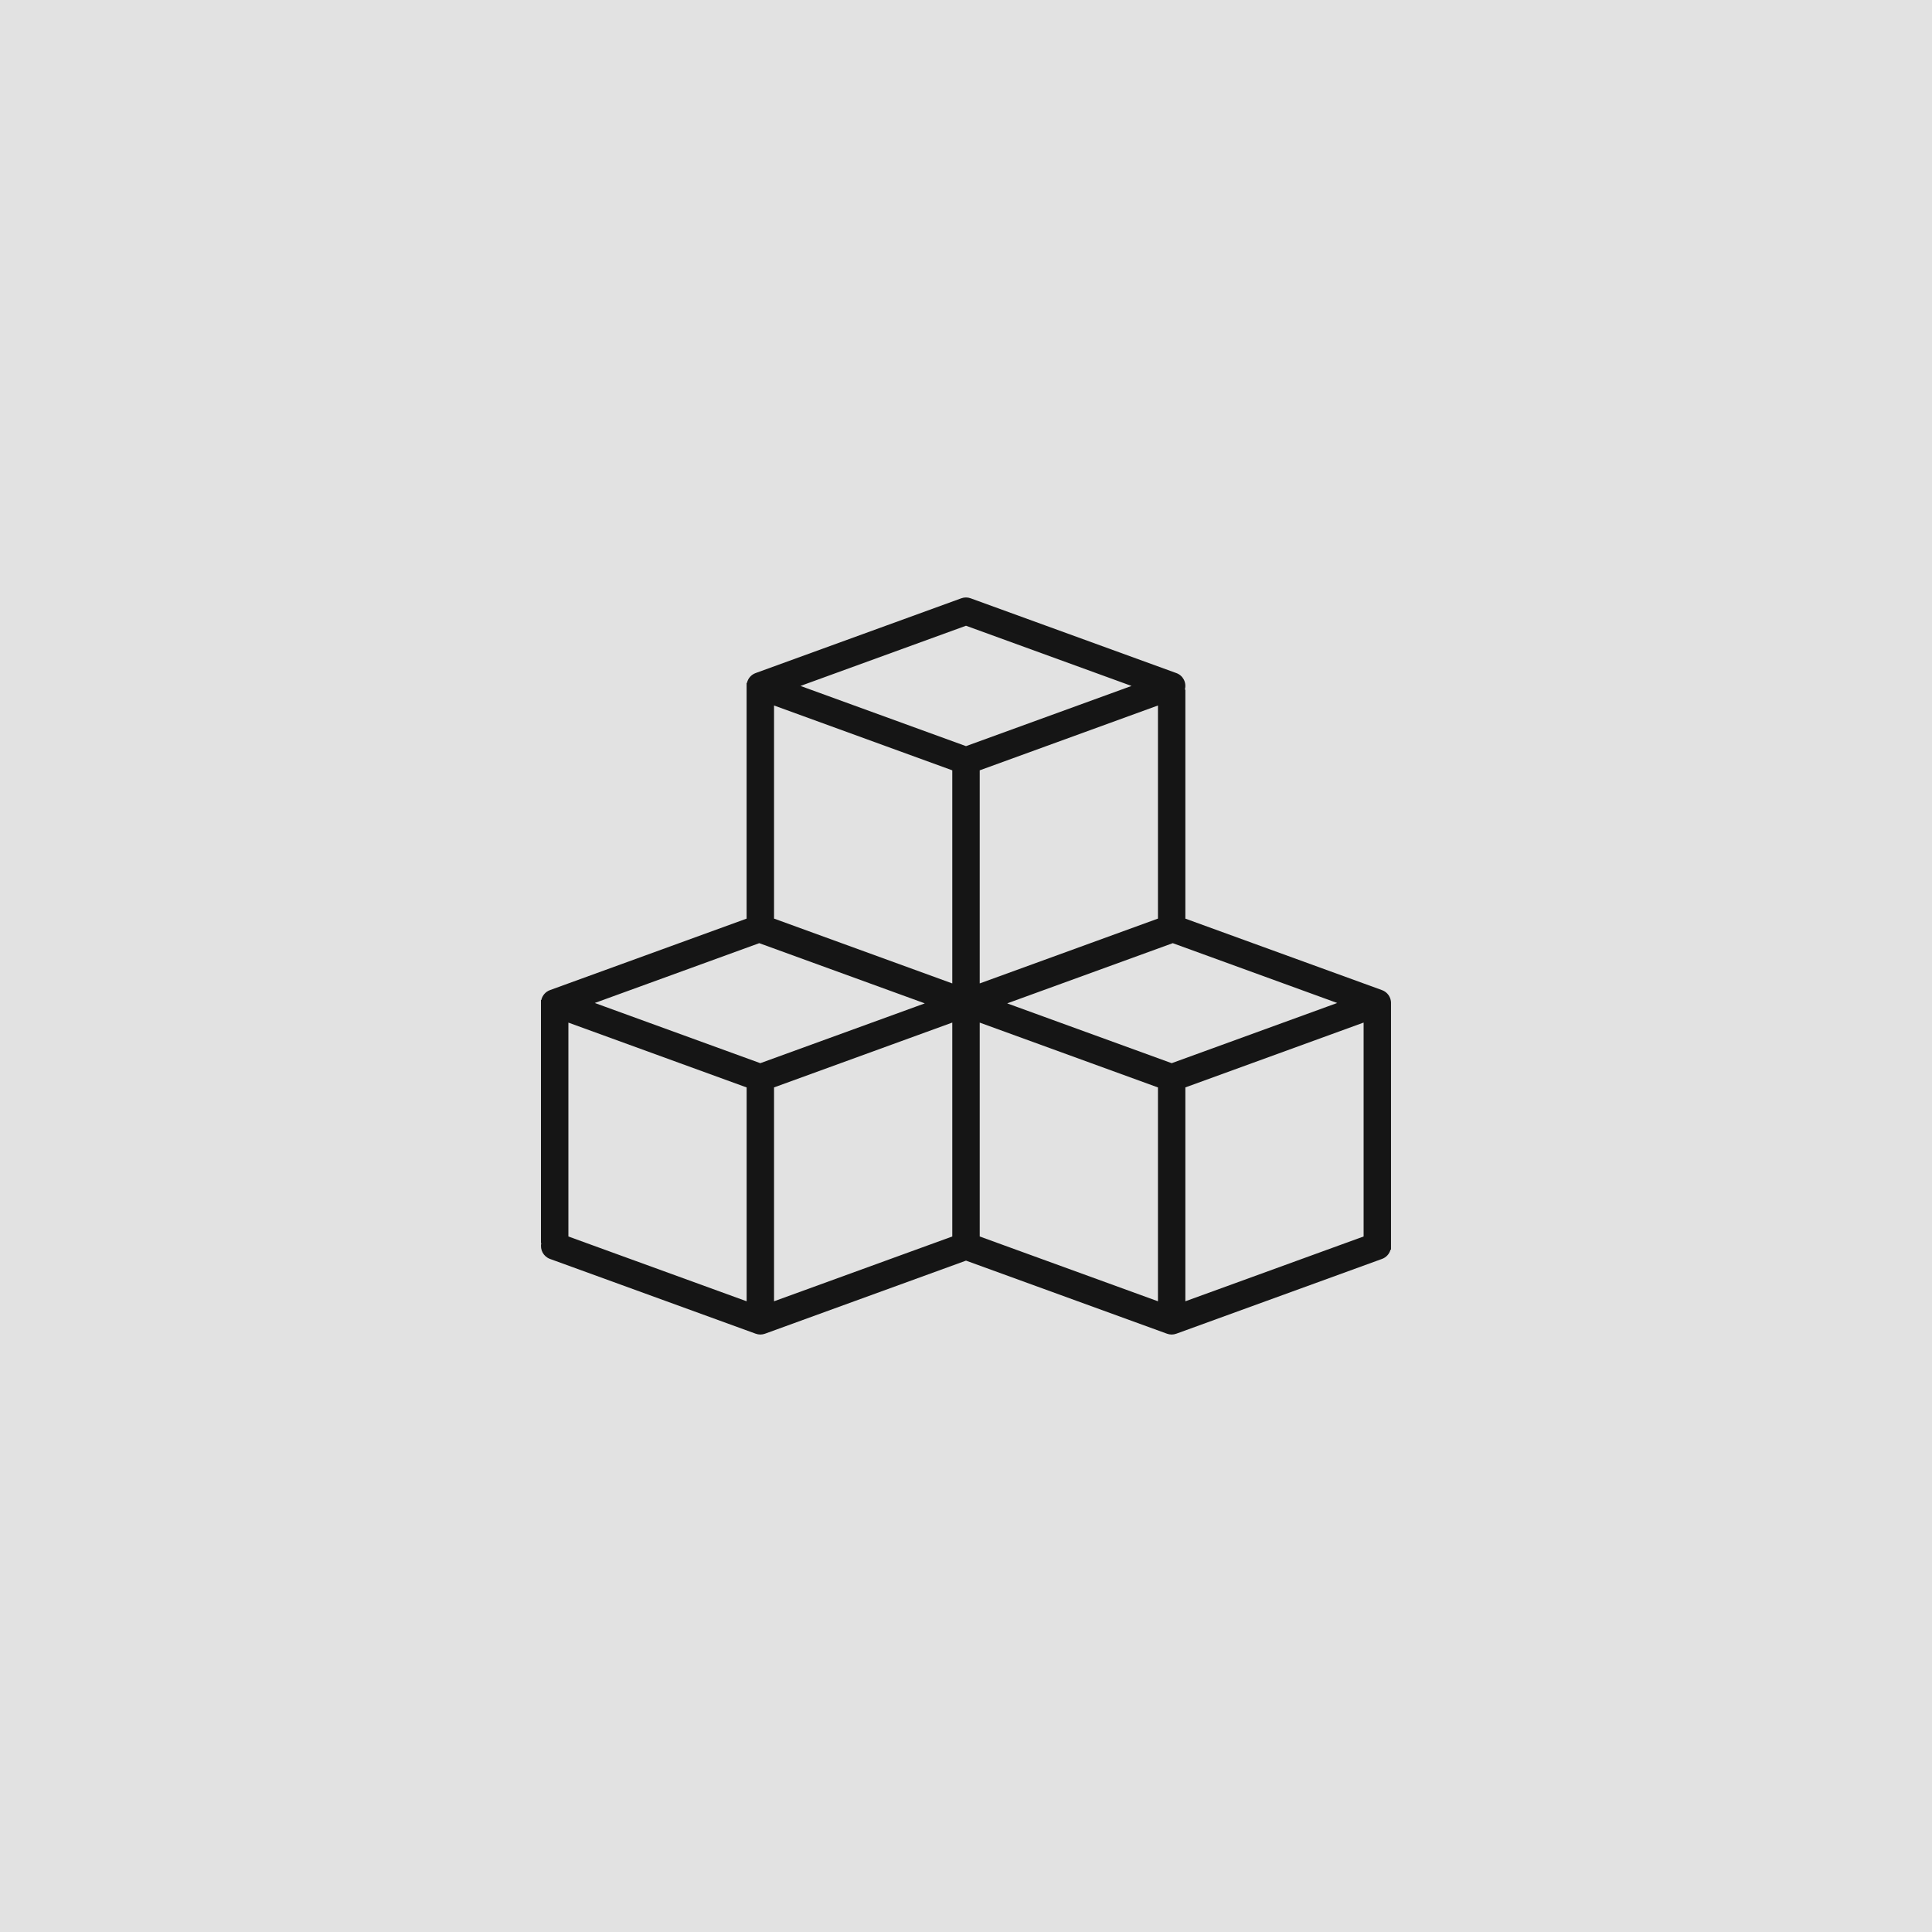 <?xml version="1.0" encoding="UTF-8"?> <svg xmlns="http://www.w3.org/2000/svg" id="_Слой_1" data-name="Слой 1" width="500" height="500" viewBox="0 0 500 500"><defs><style> .cls-1 { fill: #e2e2e2; } .cls-1, .cls-2 { stroke-width: 0px; } .cls-2 { fill: #151515; } </style></defs><rect class="cls-1" x="-111.11" y="-1710.58" width="738.14" height="3401.63"></rect><path class="cls-2" d="M360,259.58c0-1.49-.93-2.83-2.34-3.34l-50.89-18.5v-59.27h-.14c.51-1.79-.45-3.66-2.2-4.28l-53.23-19.35c-.78-.29-1.64-.29-2.42,0l-53.23,19.35c-1.14.42-1.98,1.38-2.24,2.56h-.09v60.99l-50.89,18.5c-1.14.42-1.98,1.38-2.24,2.56h-.09v62.9h.09c-.39,1.74.57,3.5,2.25,4.11l53.23,19.35c.78.29,1.64.29,2.42,0l52.01-18.91,52.01,18.91c.78.29,1.64.29,2.42,0l53.23-19.35c1.08-.39,1.9-1.28,2.2-2.39h.13v-62.9s0-.63,0-.95h0ZM193.23,336.77l-46.13-16.77v-55.35l46.13,16.78v55.35ZM196.77,275.15l-42.84-15.58,42.56-15.48,42.85,15.58-42.57,15.48ZM246.45,320l-46.13,16.77v-55.35l46.13-16.78v55.35ZM246.45,254.51l-46.13-16.78v-55.15l46.13,16.78v55.15ZM207.16,177.52l42.84-15.58,42.84,15.58-42.84,15.58-42.84-15.58ZM299.68,182.58v55.15l-46.13,16.78v-55.15l46.13-16.78ZM299.68,336.77l-46.13-16.77v-55.35l46.13,16.78v55.35ZM303.23,275.15l-42.57-15.48,42.85-15.58,42.56,15.48-42.84,15.58ZM352.9,320l-46.13,16.77v-55.35l46.13-16.78v55.35Z"></path></svg> 